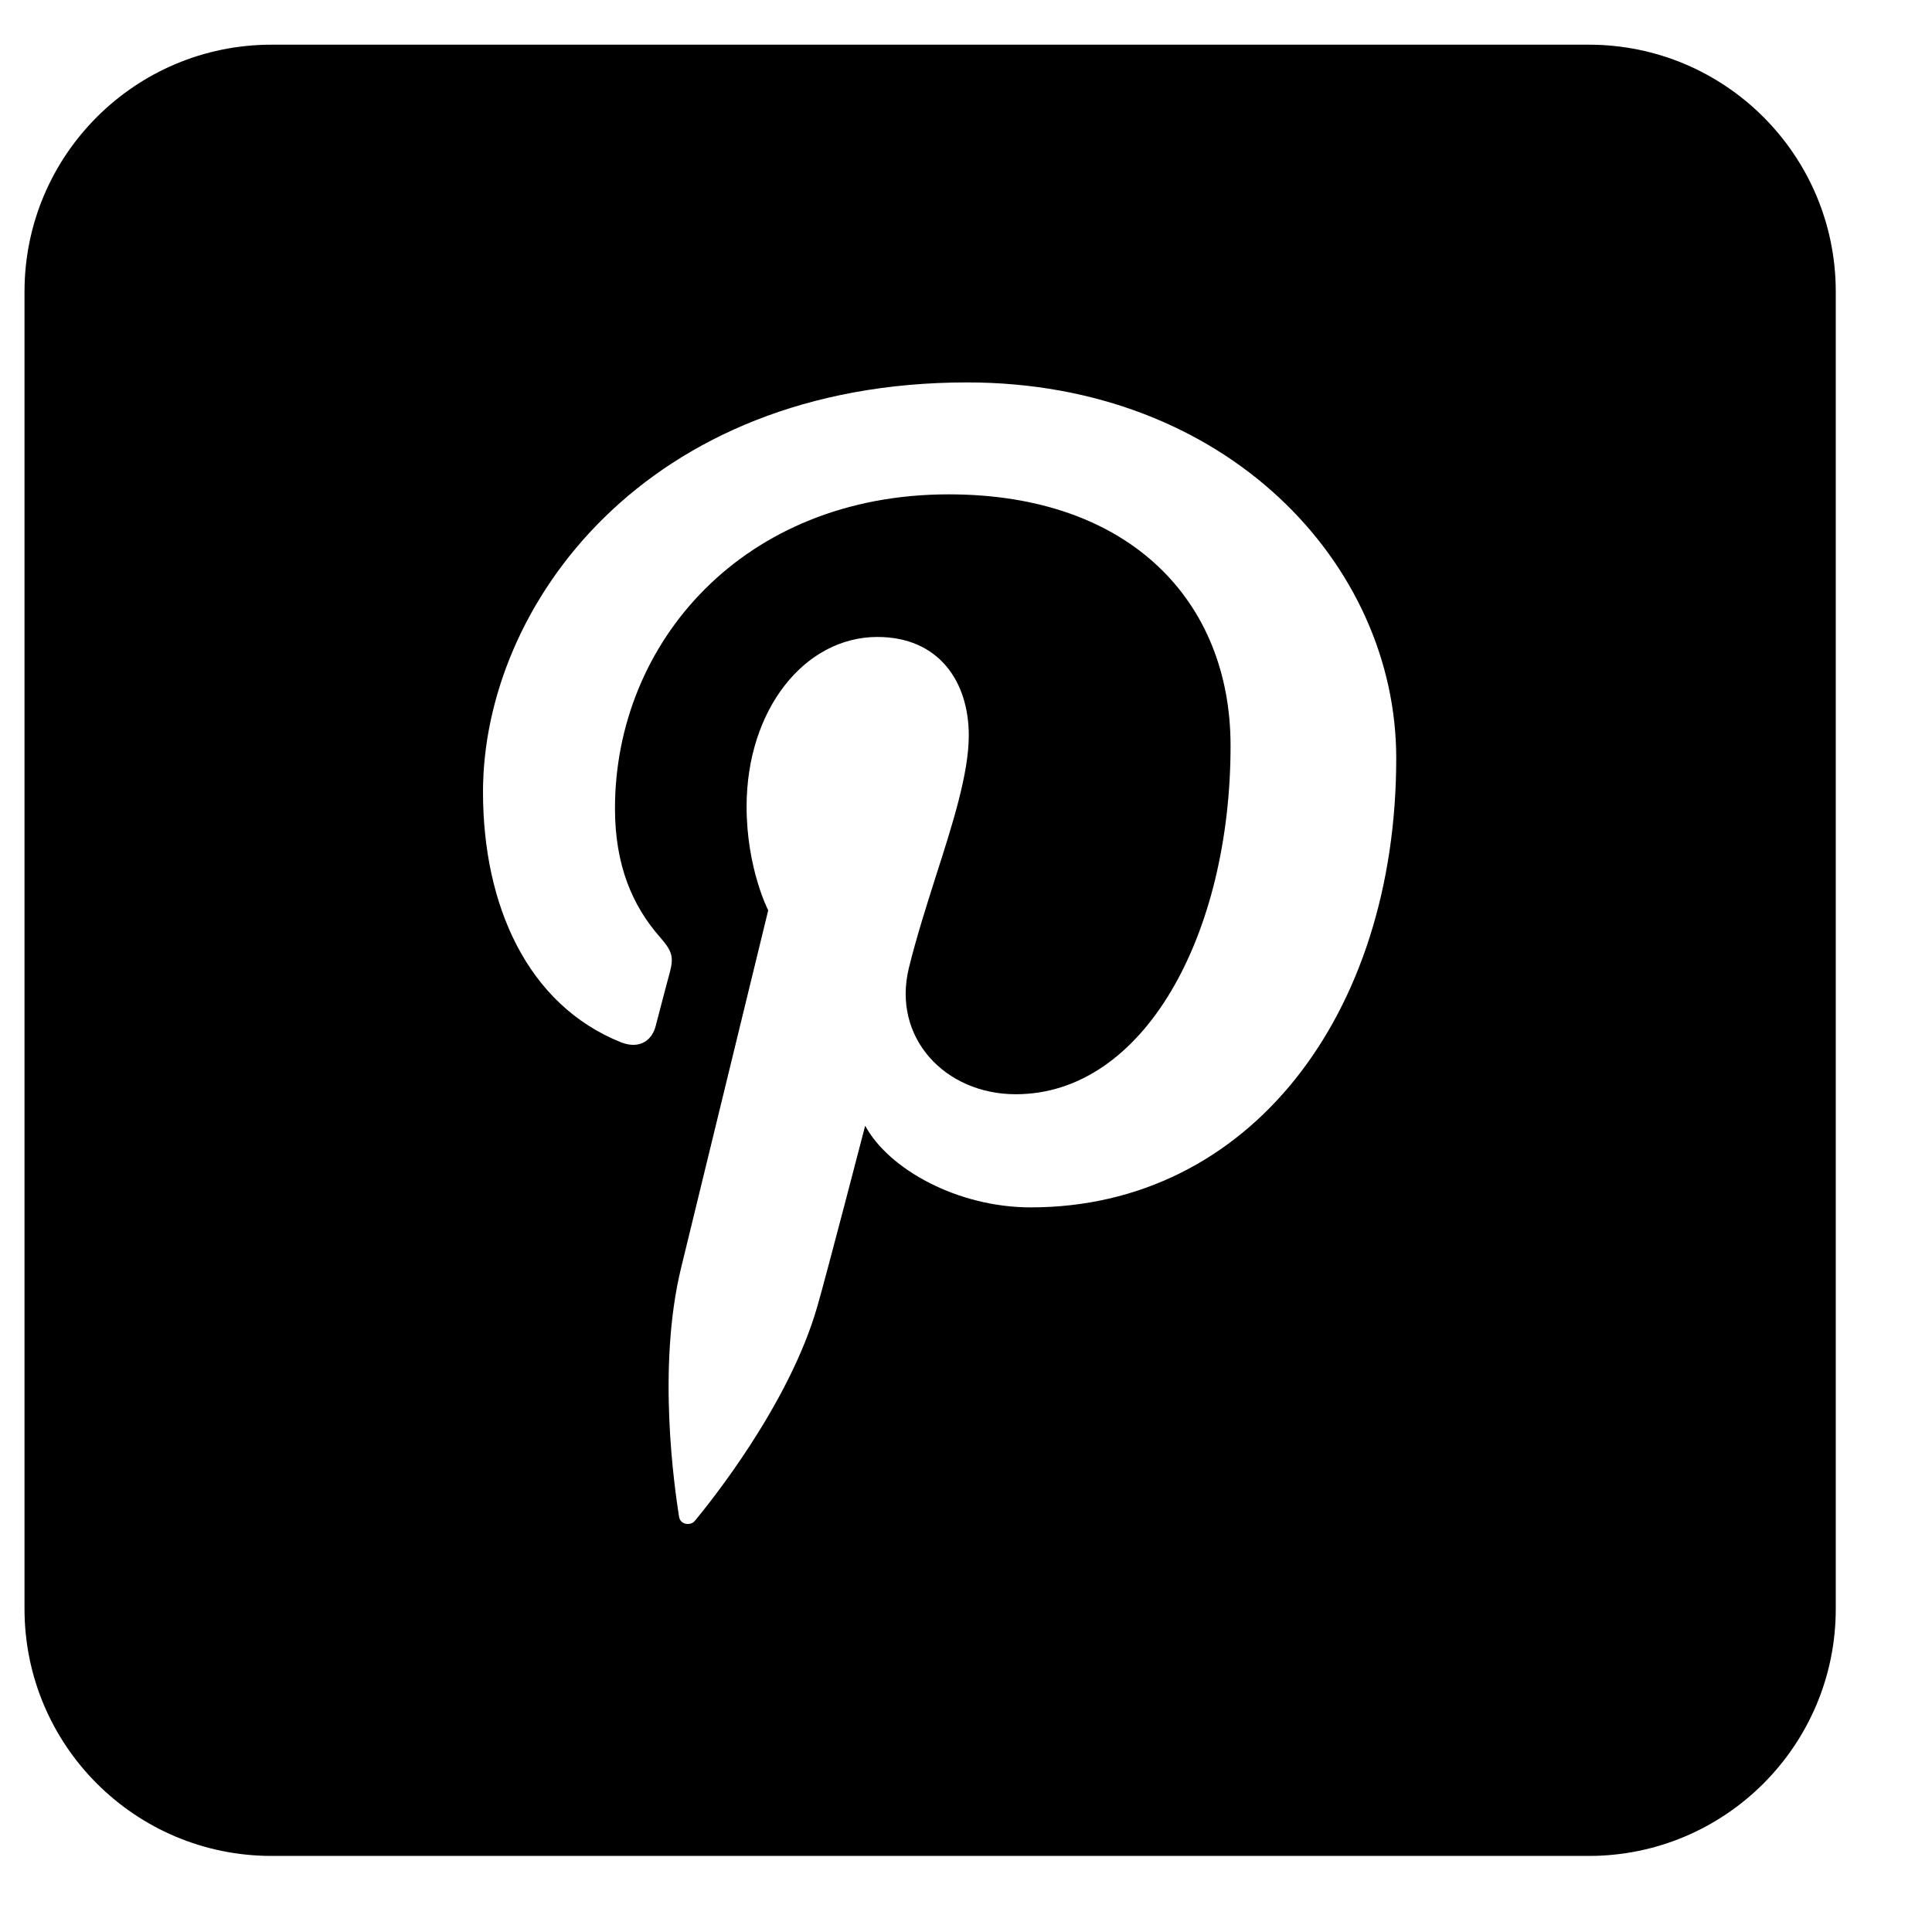 <svg width="16" height="16" viewBox="0 0 16 16" fill="none" xmlns="http://www.w3.org/2000/svg">
<path fill-rule="evenodd" clip-rule="evenodd" d="M2.249 0.37H13.158C14.287 0.37 15.203 1.286 15.203 2.415V13.324C15.203 14.454 14.287 15.37 13.158 15.37H2.249C1.119 15.37 0.203 14.454 0.203 13.324V2.415C0.203 1.286 1.119 0.37 2.249 0.37ZM4 6.559C4 5.017 5.344 3.167 8.01 3.167C10.153 3.167 11.563 4.667 11.563 6.279C11.563 8.409 10.34 9.999 8.536 9.999C7.93 9.999 7.36 9.683 7.165 9.323C7.165 9.323 6.84 10.574 6.77 10.815C6.536 11.637 5.865 12.46 5.766 12.581C5.762 12.586 5.759 12.59 5.757 12.592C5.742 12.612 5.719 12.621 5.696 12.621C5.662 12.621 5.629 12.6 5.624 12.561C5.623 12.556 5.622 12.548 5.62 12.538C5.591 12.345 5.437 11.332 5.641 10.498C5.749 10.057 6.362 7.539 6.362 7.539C6.362 7.539 6.183 7.192 6.183 6.68C6.183 5.875 6.665 5.275 7.266 5.275C7.775 5.275 8.023 5.645 8.023 6.09C8.023 6.406 7.89 6.822 7.749 7.261C7.67 7.51 7.588 7.767 7.527 8.016C7.386 8.592 7.825 9.062 8.412 9.062C9.475 9.062 10.191 7.74 10.191 6.175C10.191 4.985 9.363 4.094 7.857 4.094C6.155 4.094 5.093 5.322 5.093 6.695C5.093 7.167 5.238 7.501 5.464 7.759C5.568 7.878 5.582 7.925 5.545 8.061C5.531 8.111 5.509 8.195 5.487 8.279C5.465 8.364 5.443 8.449 5.43 8.497C5.403 8.6 5.332 8.653 5.244 8.653C5.214 8.653 5.181 8.646 5.148 8.634C4.365 8.323 4 7.493 4 6.559Z" fill="black"/>
</svg>
